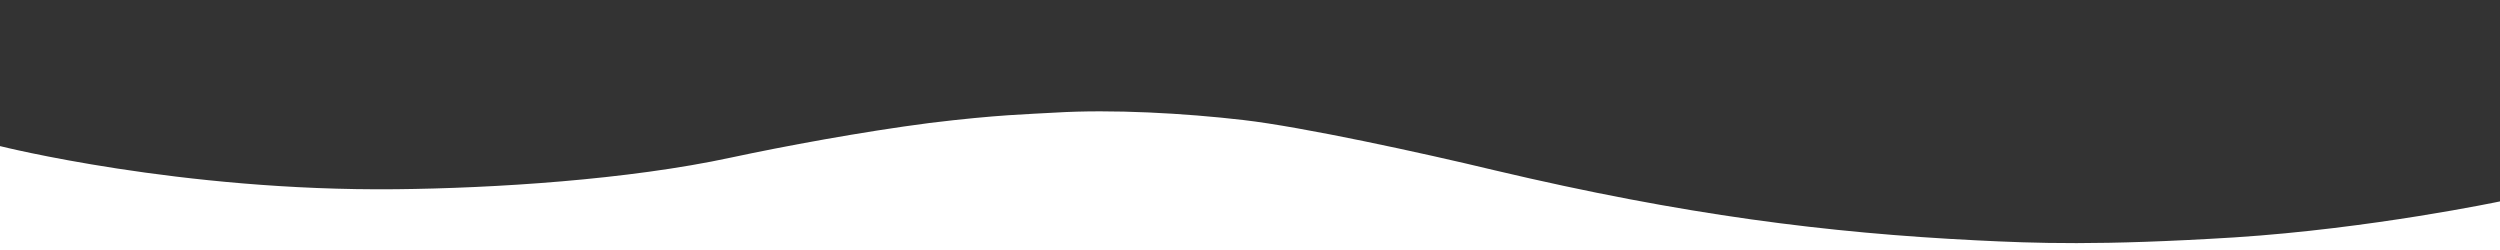 <?xml version="1.0" encoding="UTF-8"?>
<svg preserveAspectRatio="none" version="1.1" viewBox="0 0 1e3 100" xmlns="http://www.w3.org/2000/svg">
 <rect x="0" y="0" width="1e3" height="100" fill="#333333" stroke="none"/>
 <path d="m790.5 96.135c-59.3-2.969-116.8-10.082-192.6-28.007-29.6-7.114-76.9-17.364-100.5-20.109-23.6-2.745-52.6-4.369-75.5-2.969-10.2 0.616-22.6 0.784-50.1 4.145-27.2 3.529-58.2 9.298-79.4 13.835-41.3 8.906-94.9 12.267-134 12.659-86.4 0.896-158.4-17.252-158.4-17.252v41.562h1e3v-19.437s-51.5 10.867-106.2 14.395c-54.3 3.361-79.7 2.353-103.3 1.176z" fill="#fff" stroke-width=".748"/>
</svg>
